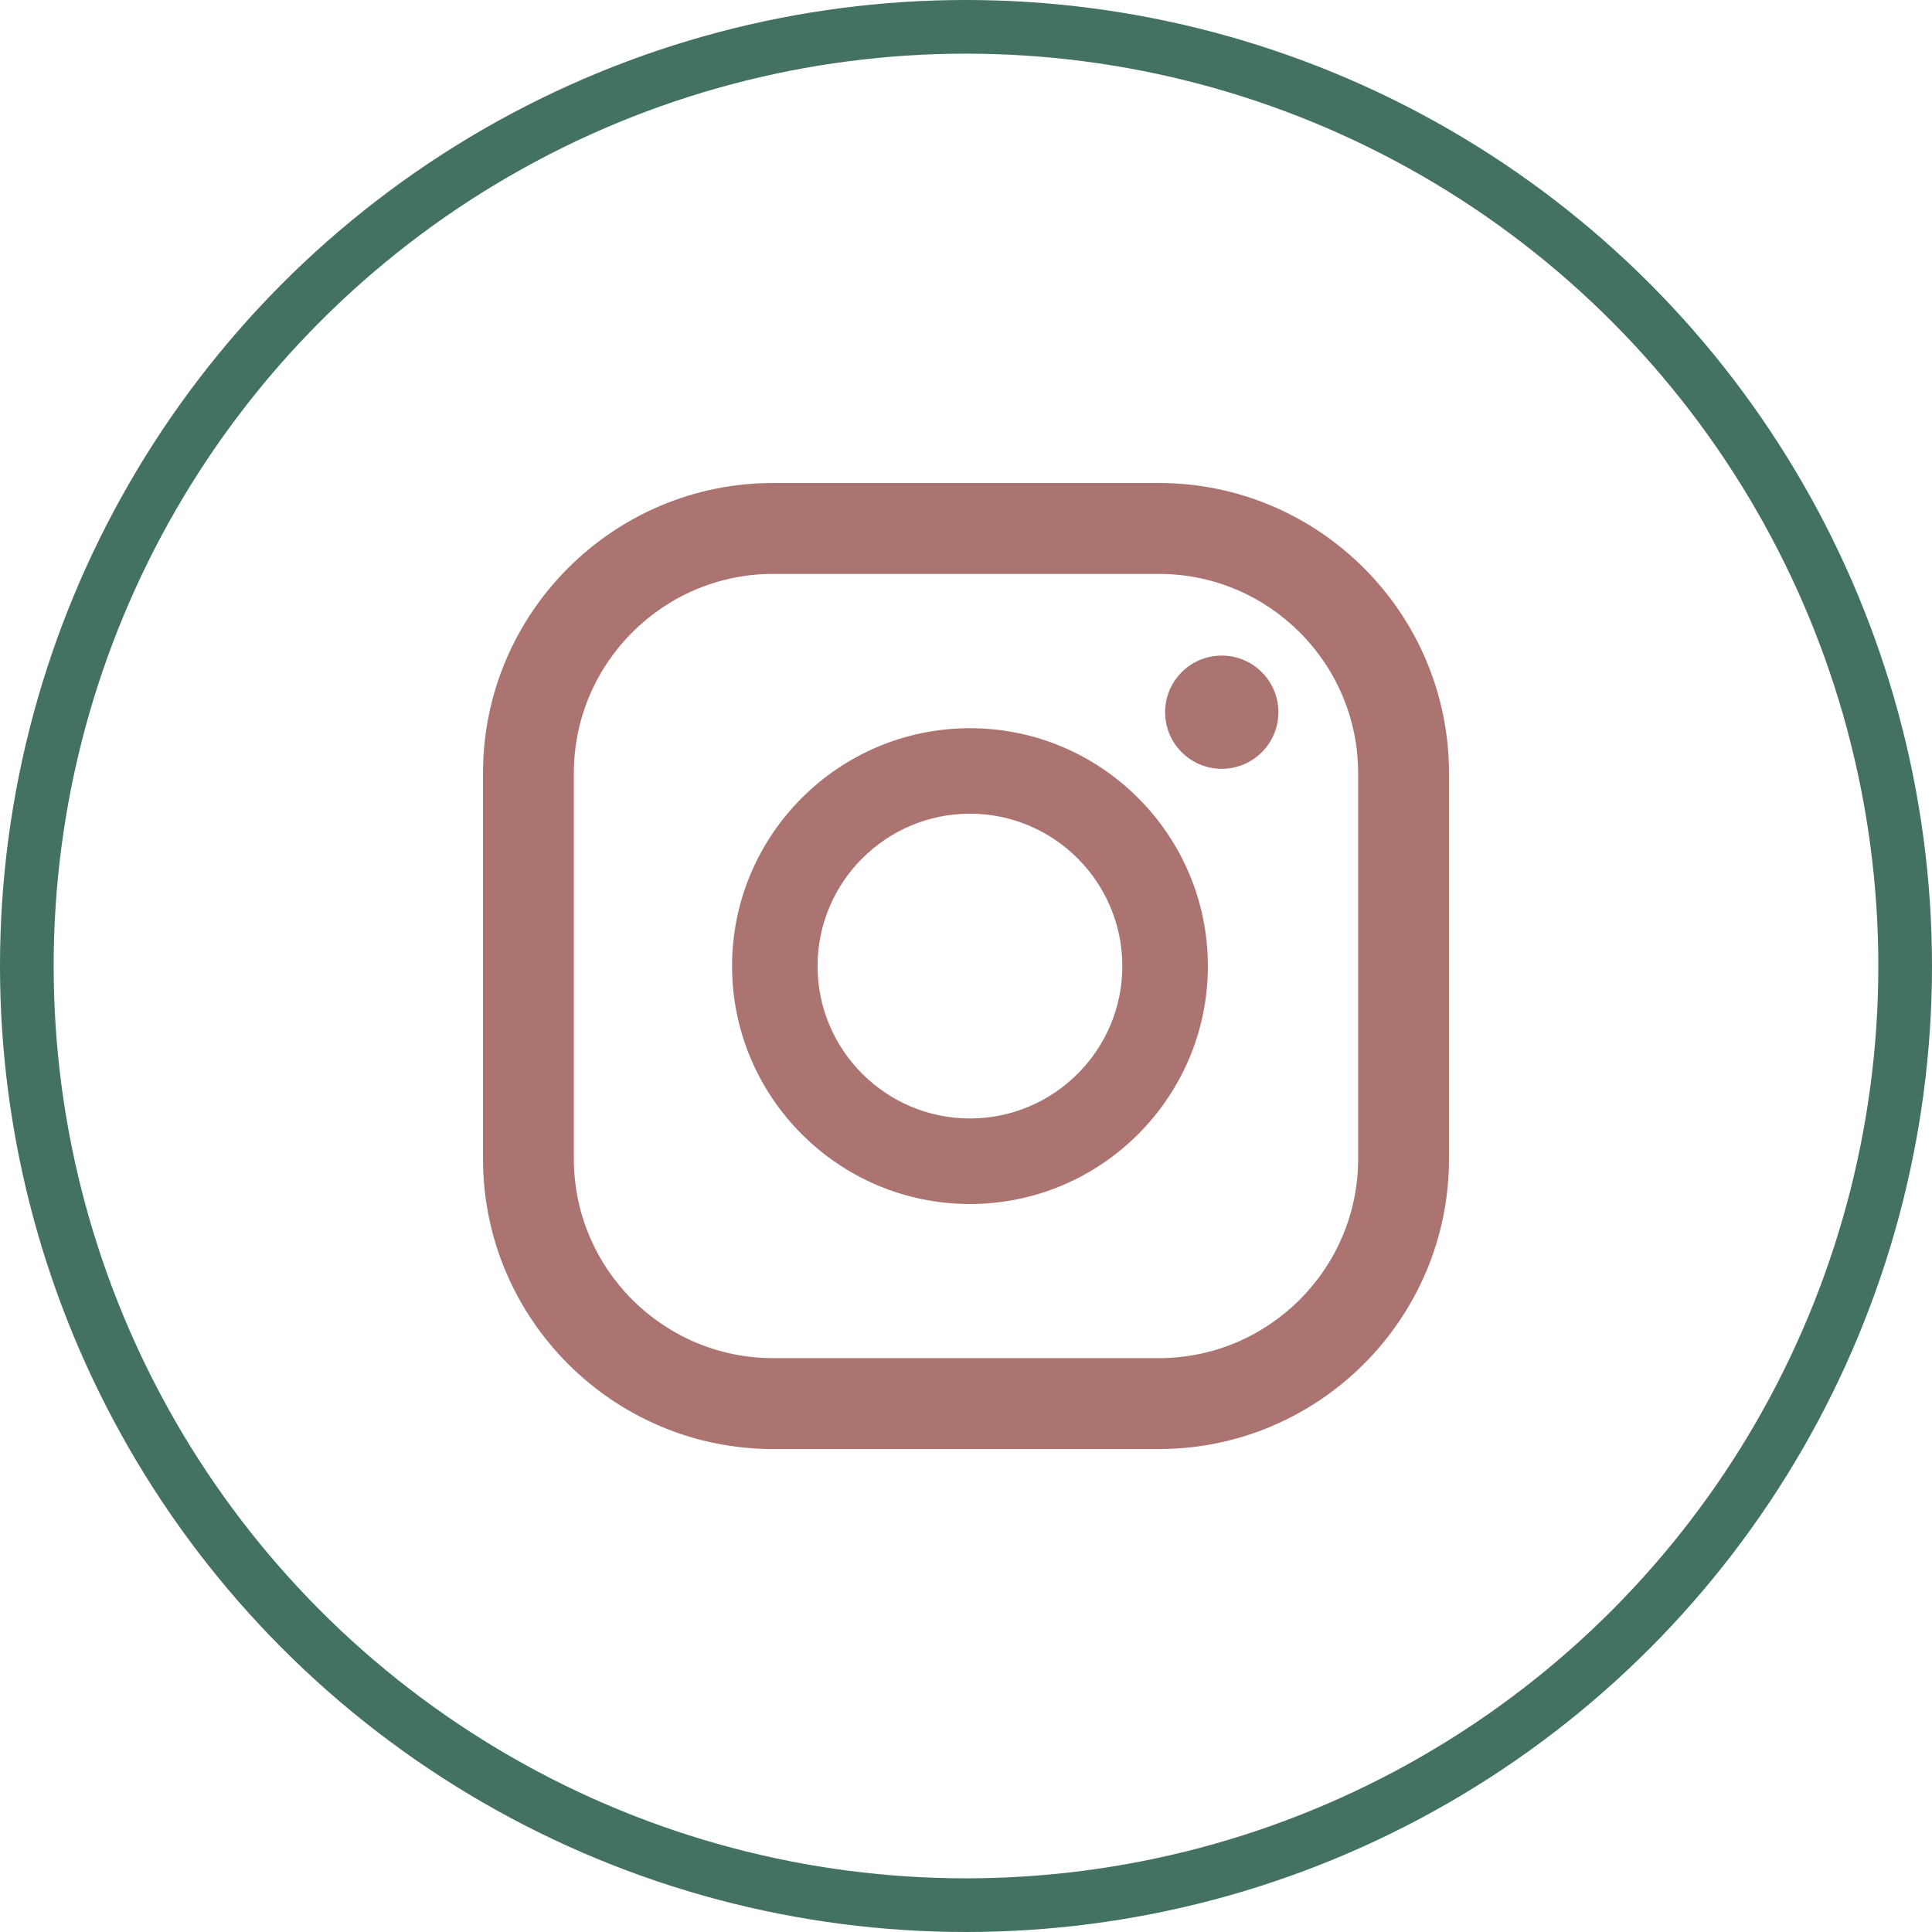 <?xml version="1.0" encoding="UTF-8"?> <svg xmlns="http://www.w3.org/2000/svg" width="36" height="36" viewBox="0 0 36 36" fill="none"> <path d="M22.766 12.216C22.183 12.216 21.71 12.688 21.71 13.271C21.71 13.854 22.183 14.326 22.766 14.326C23.348 14.326 23.821 13.854 23.821 13.271C23.821 12.688 23.348 12.216 22.766 12.216Z" fill="#AB7470"></path> <path d="M18.074 20.841C16.508 20.841 15.234 19.567 15.234 18.002C15.234 16.436 16.508 15.162 18.074 15.162C19.639 15.162 20.913 16.436 20.913 18.002C20.913 19.567 19.639 20.841 18.074 20.841ZM18.074 13.569C15.629 13.569 13.641 15.557 13.641 18.002C13.641 20.446 15.629 22.435 18.074 22.435C20.518 22.435 22.507 20.446 22.507 18.002C22.507 15.557 20.518 13.569 18.074 13.569Z" fill="#AB7470"></path> <path d="M14.406 10.694C12.359 10.694 10.693 12.359 10.693 14.407V21.594C10.693 23.641 12.359 25.307 14.406 25.307H21.593C23.641 25.307 25.307 23.641 25.307 21.594V14.407C25.307 12.359 23.641 10.694 21.593 10.694H14.406ZM21.593 27.001H14.406C11.425 27.001 9 24.575 9 21.594V14.407C9 11.425 11.425 9 14.406 9H21.593C24.574 9 27 11.425 27 14.407V21.594C27 24.575 24.574 27.001 21.593 27.001Z" fill="#AB7470"></path> <circle cx="18" cy="18" r="17.5" stroke="#437260"></circle> </svg> 